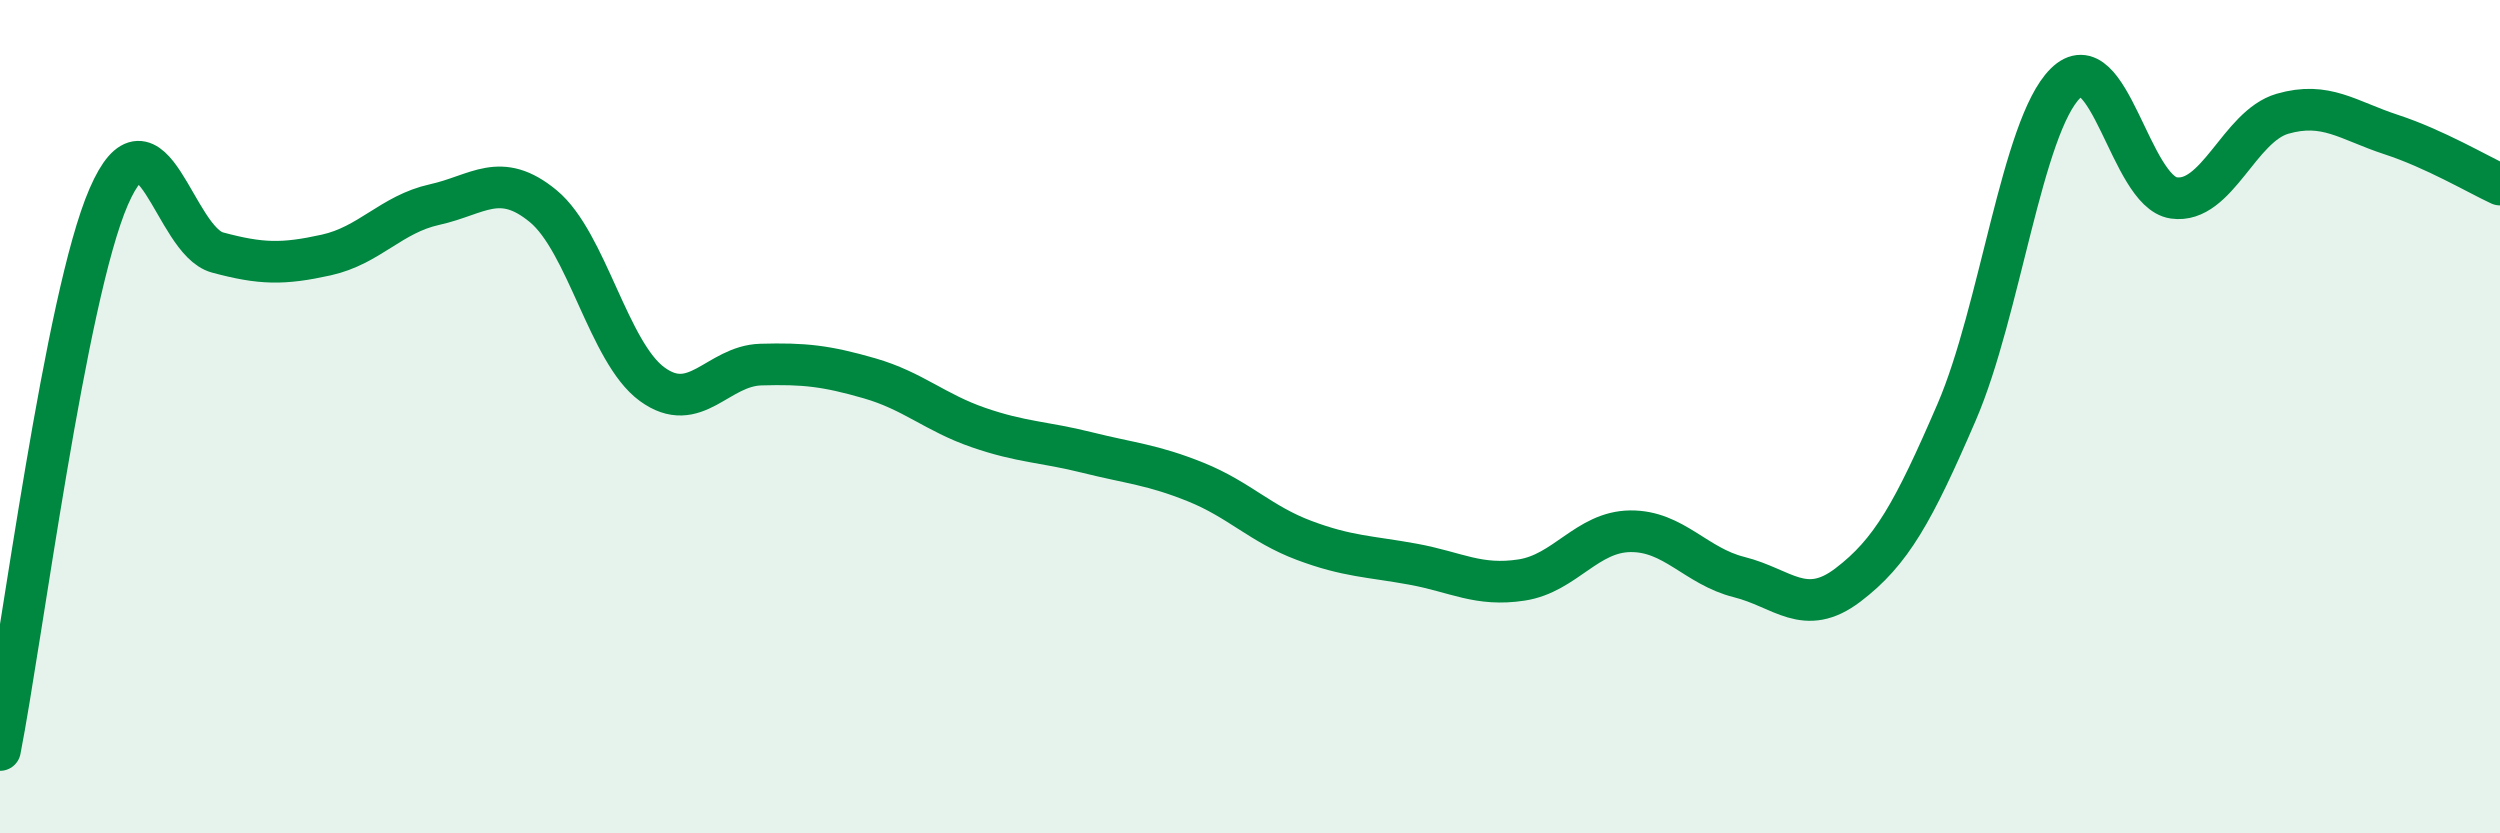 
    <svg width="60" height="20" viewBox="0 0 60 20" xmlns="http://www.w3.org/2000/svg">
      <path
        d="M 0,18 C 0.52,15.34 1.57,7.11 2.61,4.72 C 3.65,2.33 4.18,5.78 5.22,6.06 C 6.26,6.34 6.79,6.35 7.83,6.12 C 8.87,5.89 9.39,5.14 10.43,4.91 C 11.47,4.68 12,4.09 13.04,4.95 C 14.08,5.81 14.61,8.46 15.65,9.22 C 16.69,9.98 17.22,8.78 18.26,8.75 C 19.3,8.72 19.83,8.78 20.87,9.08 C 21.91,9.38 22.44,9.9 23.48,10.26 C 24.52,10.62 25.05,10.6 26.09,10.86 C 27.13,11.12 27.66,11.15 28.7,11.57 C 29.74,11.99 30.26,12.58 31.3,12.97 C 32.34,13.36 32.87,13.35 33.91,13.54 C 34.95,13.73 35.48,14.08 36.52,13.92 C 37.56,13.76 38.09,12.76 39.13,12.75 C 40.17,12.74 40.7,13.59 41.74,13.85 C 42.78,14.11 43.31,14.83 44.35,14.04 C 45.39,13.25 45.92,12.3 46.96,9.89 C 48,7.48 48.53,3.03 49.57,2 C 50.61,0.97 51.13,4.6 52.17,4.75 C 53.21,4.9 53.74,3.03 54.78,2.73 C 55.82,2.43 56.35,2.89 57.39,3.23 C 58.43,3.57 59.48,4.19 60,4.43L60 20L0 20Z"
        fill="#008740"
        opacity="0.1"
        stroke-linecap="round"
        stroke-linejoin="round"
      />
      <path
        d="M 0,18 C 0.52,15.34 1.57,7.11 2.61,4.72 C 3.65,2.33 4.18,5.78 5.22,6.06 C 6.26,6.34 6.79,6.35 7.83,6.12 C 8.87,5.89 9.39,5.14 10.43,4.91 C 11.47,4.68 12,4.09 13.04,4.95 C 14.08,5.81 14.61,8.46 15.65,9.22 C 16.69,9.98 17.22,8.78 18.26,8.75 C 19.3,8.72 19.83,8.78 20.87,9.08 C 21.91,9.38 22.44,9.9 23.48,10.26 C 24.52,10.62 25.05,10.6 26.09,10.86 C 27.13,11.12 27.66,11.15 28.7,11.57 C 29.74,11.99 30.26,12.58 31.3,12.97 C 32.34,13.36 32.87,13.35 33.91,13.54 C 34.95,13.73 35.48,14.08 36.52,13.92 C 37.56,13.76 38.09,12.76 39.13,12.75 C 40.17,12.74 40.7,13.59 41.74,13.85 C 42.78,14.11 43.31,14.83 44.35,14.04 C 45.39,13.25 45.92,12.3 46.96,9.89 C 48,7.48 48.53,3.03 49.57,2 C 50.61,0.97 51.13,4.6 52.17,4.75 C 53.21,4.9 53.74,3.03 54.78,2.73 C 55.82,2.43 56.35,2.89 57.39,3.23 C 58.43,3.57 59.48,4.19 60,4.43"
        stroke="#008740"
        stroke-width="1"
        fill="none"
        stroke-linecap="round"
        stroke-linejoin="round"
      />
    </svg>
  